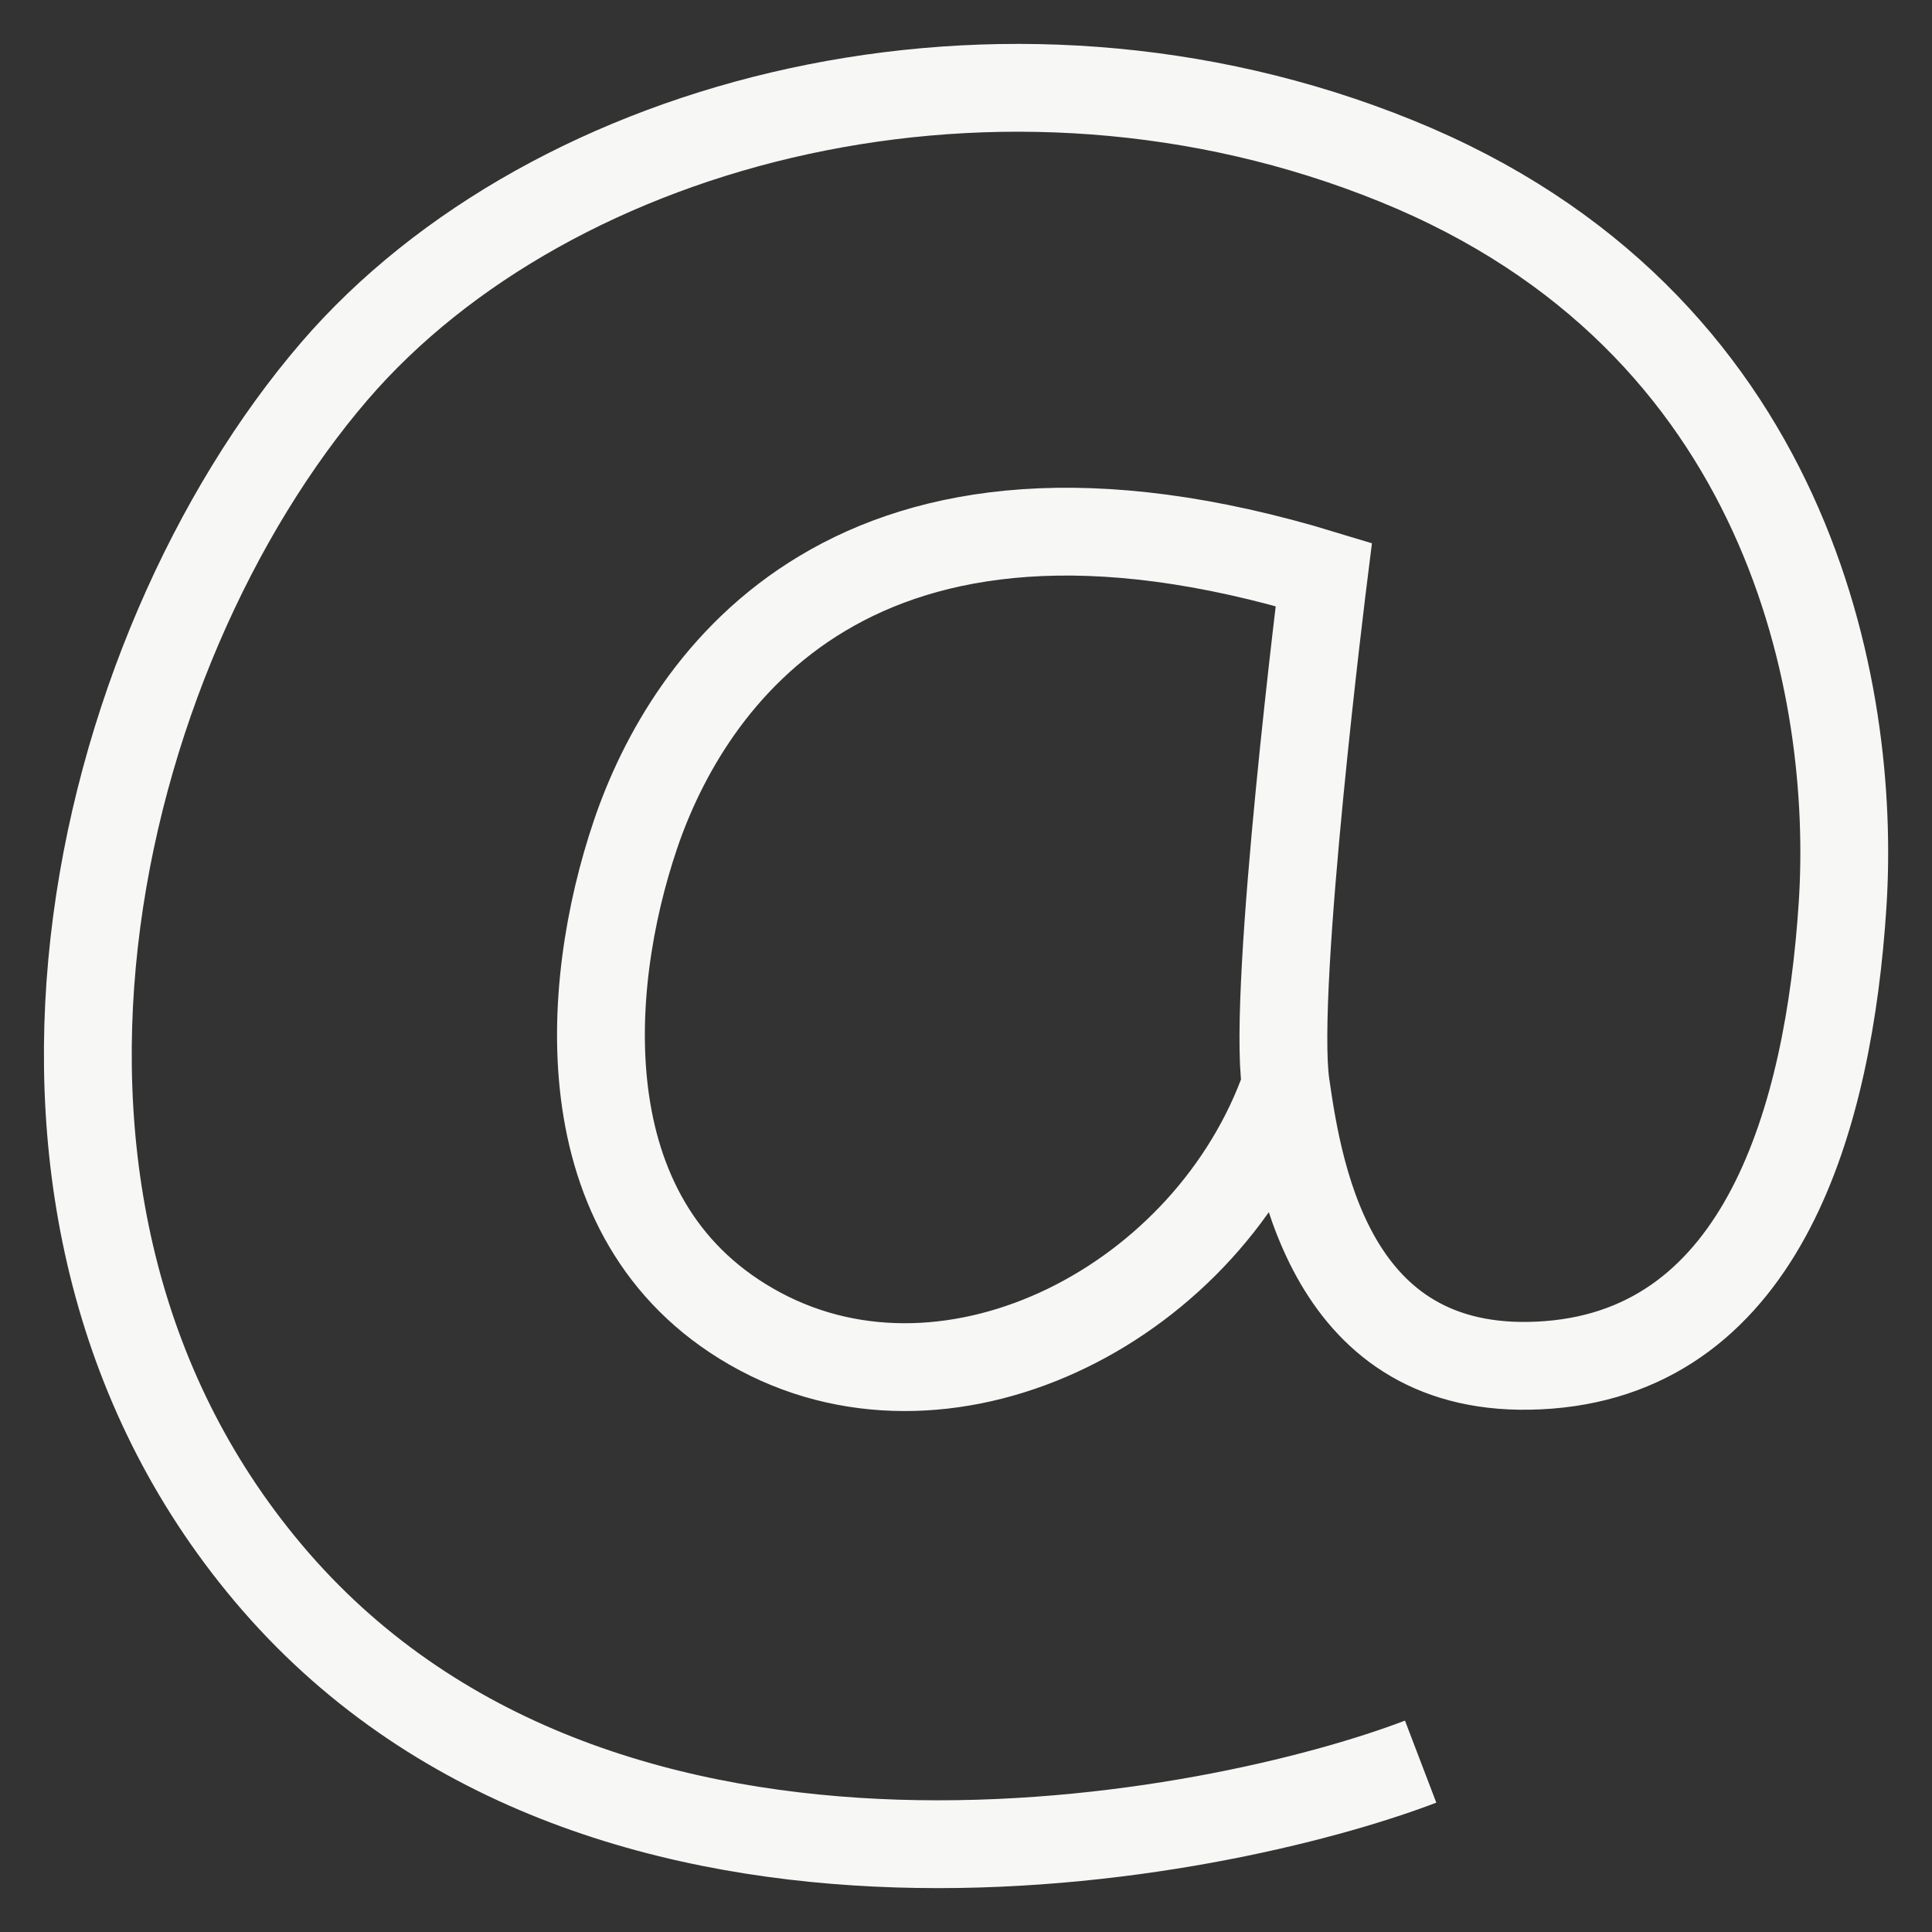 <svg width="22" height="22" fill="none" xmlns="http://www.w3.org/2000/svg"><rect width="100%" height="100%" fill="#333333" stroke="none"/><path d="M16.177 20.06c-2.284.872-9.256 2.3-13.039-2.05-3.661-4.217-2.071-10.596.671-13.785C6.288 1.345 11.411.01 15.901 1.833c4.49 1.822 5.238 6.038 5.081 8.467-.157 2.43-.906 5.051-3.348 5.242-2.441.19-2.836-2.089-2.993-3.19-.158-1.101.433-5.81.433-5.81-5.357-1.634-7.246 1.215-7.838 2.962-.592 1.747-.787 4.48 1.42 5.658 2.207 1.177 5.12-.342 5.986-2.81" stroke="#F7F7F5" stroke-miterlimit="10"/></svg>
